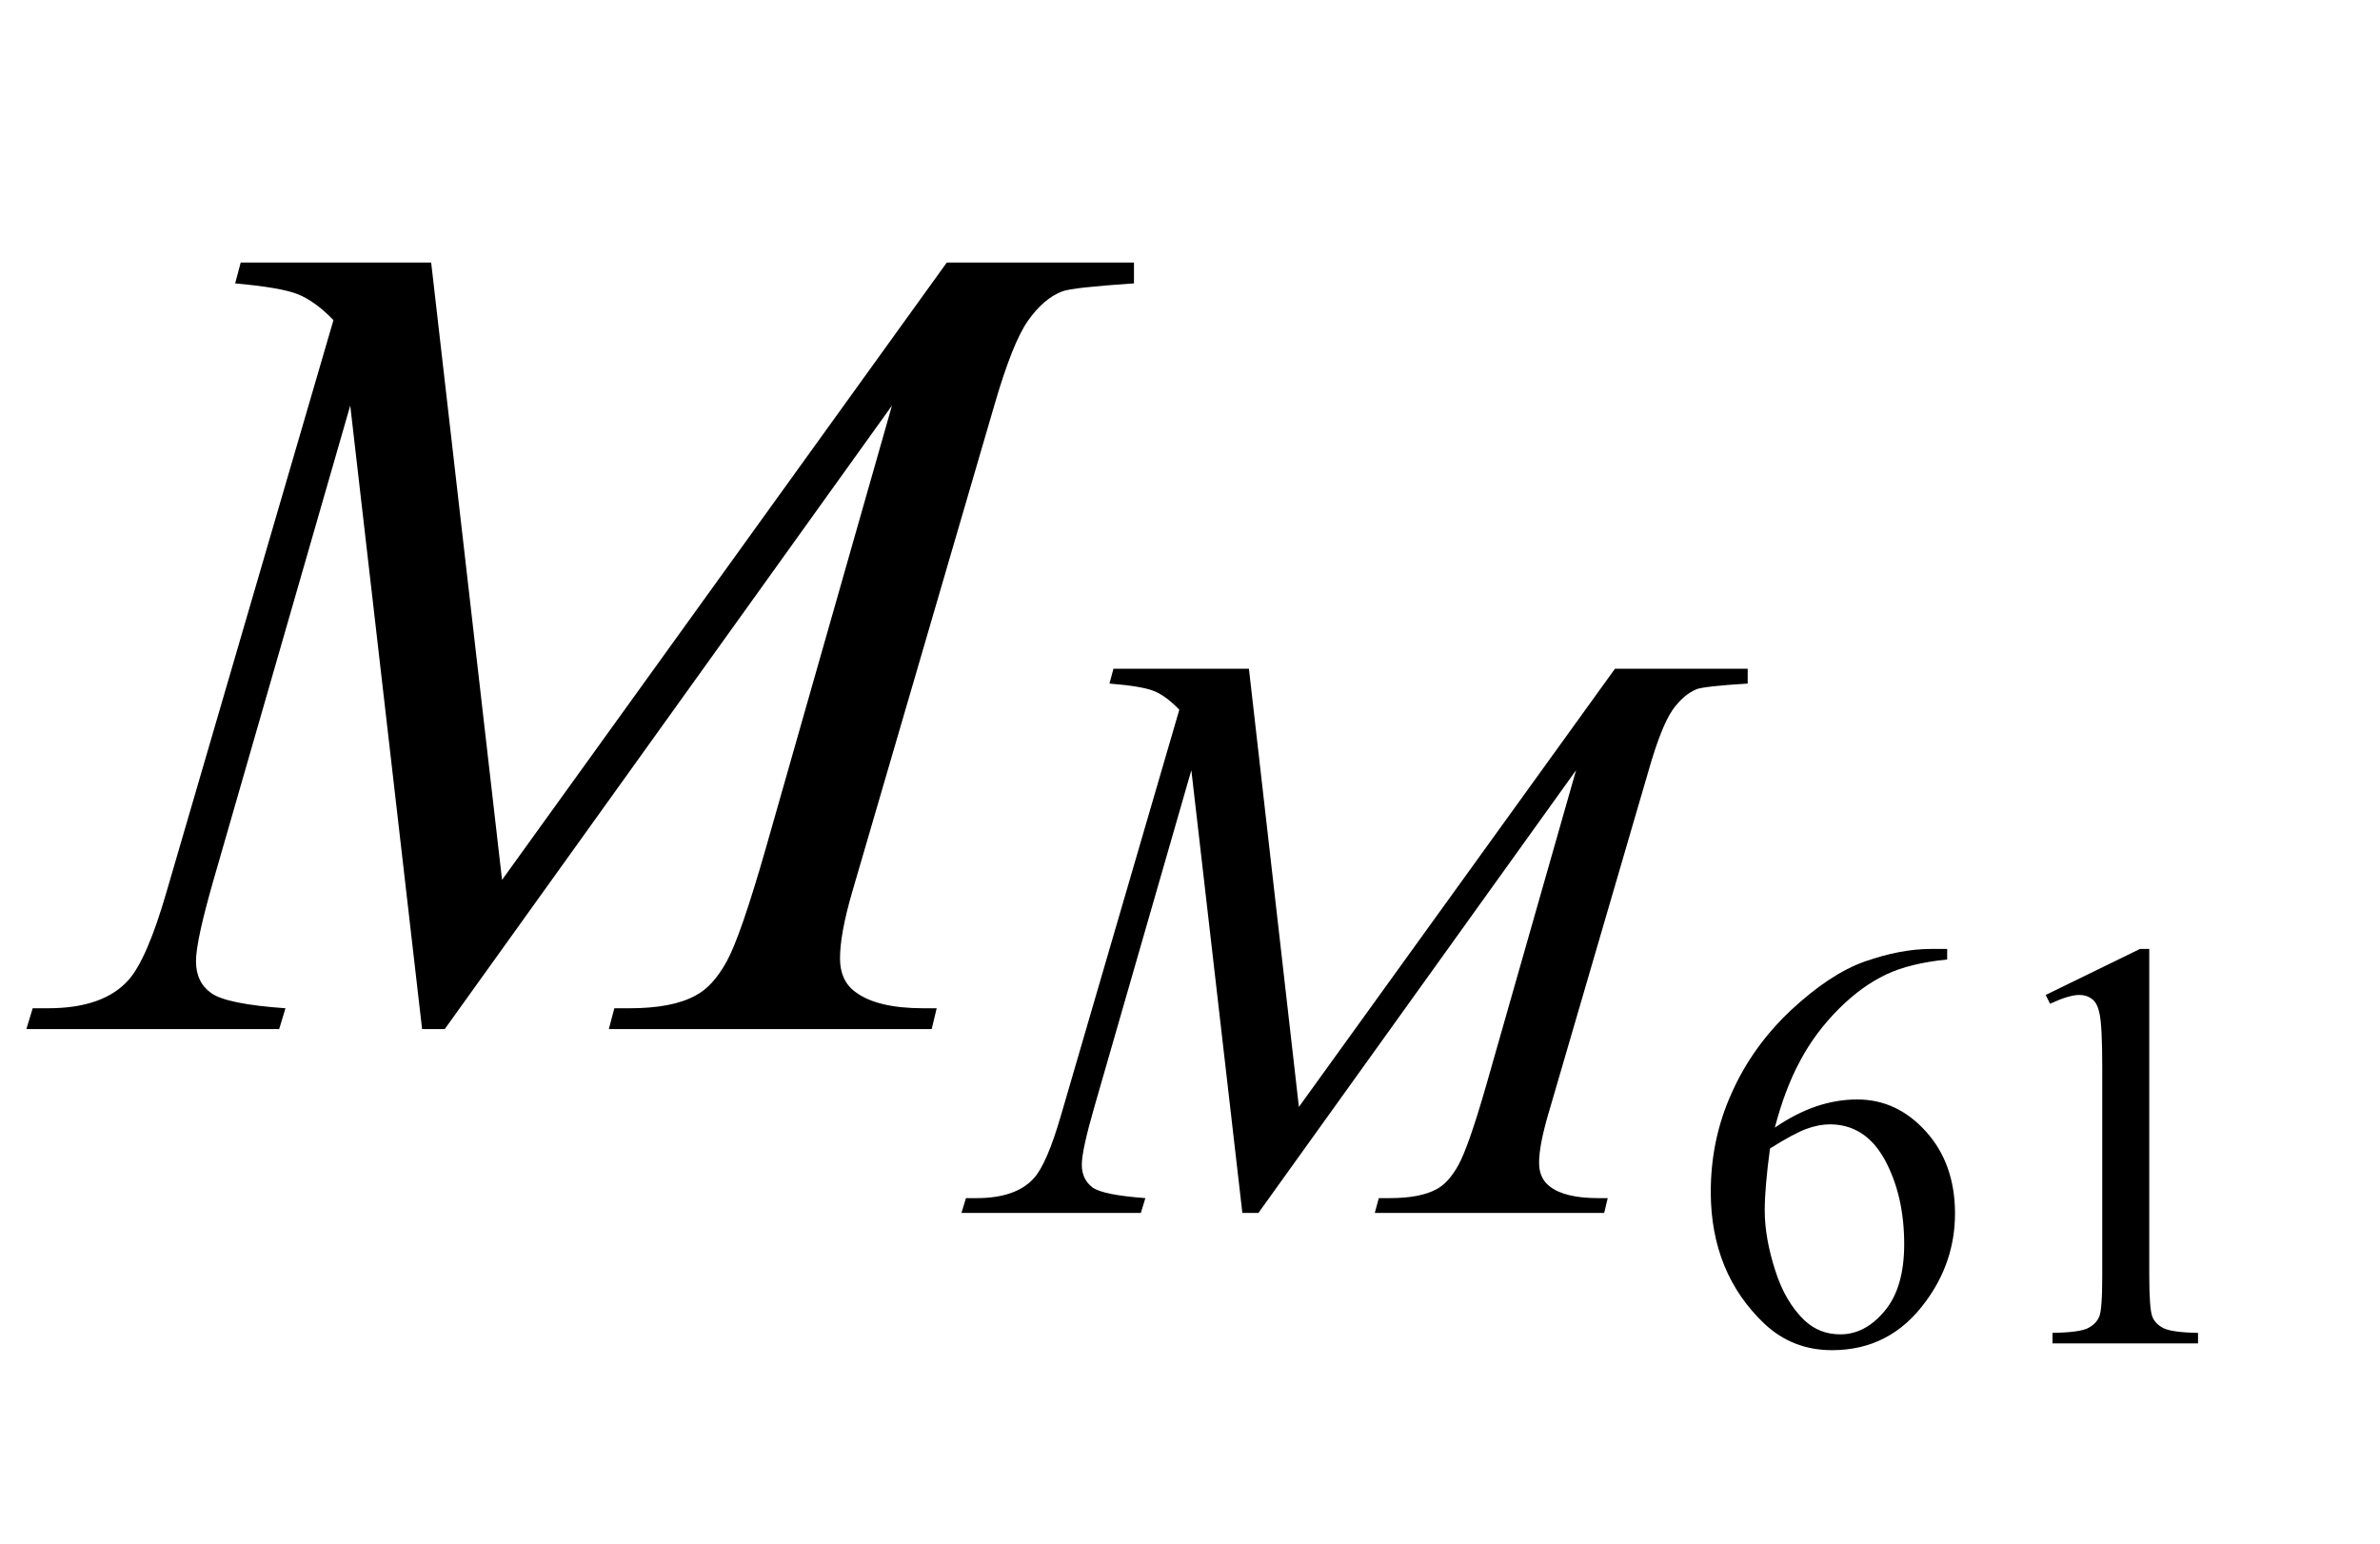 <?xml version="1.0" encoding="UTF-8"?>
<svg xmlns="http://www.w3.org/2000/svg" xmlns:xlink="http://www.w3.org/1999/xlink"  viewBox="0 0 37 24" version="1.1">
<defs>
<g>
<symbol overflow="visible" id="glyph0-0">
<path style="stroke:none;" d="M 2.496 0 L 2.496 -11.25 L 11.496 -11.25 L 11.496 0 Z M 2.777 -0.281 L 11.215 -0.281 L 11.215 -10.969 L 2.777 -10.969 Z M 2.777 -0.281 "/>
</symbol>
<symbol overflow="visible" id="glyph0-1">
<path style="stroke:none;" d="M 5.703 -11.918 L 6.805 -2.32 L 13.719 -11.918 L 16.629 -11.918 L 16.629 -11.594 C 15.996 -11.551 15.625 -11.512 15.512 -11.469 C 15.32 -11.395 15.141 -11.242 14.98 -11.012 C 14.82 -10.785 14.645 -10.344 14.457 -9.695 L 12.25 -2.137 C 12.121 -1.695 12.059 -1.352 12.059 -1.098 C 12.059 -0.871 12.137 -0.695 12.297 -0.578 C 12.52 -0.41 12.871 -0.324 13.352 -0.324 L 13.562 -0.324 L 13.484 0 L 8.465 0 L 8.551 -0.324 L 8.789 -0.324 C 9.234 -0.324 9.574 -0.391 9.809 -0.52 C 9.992 -0.613 10.152 -0.789 10.297 -1.051 C 10.441 -1.312 10.641 -1.891 10.898 -2.785 L 12.867 -9.695 L 5.914 0 L 5.562 0 L 4.445 -9.695 L 2.32 -2.32 C 2.141 -1.695 2.047 -1.273 2.047 -1.055 C 2.047 -0.836 2.125 -0.672 2.285 -0.559 C 2.445 -0.445 2.828 -0.367 3.438 -0.324 L 3.34 0 L -0.59 0 L -0.492 -0.324 L -0.254 -0.324 C 0.324 -0.324 0.742 -0.473 1 -0.766 C 1.188 -0.977 1.387 -1.434 1.59 -2.137 L 4.184 -11.023 C 3.992 -11.223 3.805 -11.355 3.629 -11.426 C 3.453 -11.496 3.129 -11.551 2.656 -11.594 L 2.742 -11.918 Z M 5.703 -11.918 "/>
</symbol>
<symbol overflow="visible" id="glyph1-0">
<path style="stroke:none;" d="M 1.773 0 L 1.773 -7.988 L 8.164 -7.988 L 8.164 0 Z M 1.973 -0.199 L 7.961 -0.199 L 7.961 -7.789 L 1.973 -7.789 Z M 1.973 -0.199 "/>
</symbol>
<symbol overflow="visible" id="glyph1-1">
<path style="stroke:none;" d="M 4.051 -8.461 L 4.828 -1.648 L 9.742 -8.461 L 11.805 -8.461 L 11.805 -8.23 C 11.355 -8.203 11.094 -8.172 11.016 -8.145 C 10.879 -8.09 10.75 -7.98 10.637 -7.82 C 10.523 -7.656 10.398 -7.344 10.266 -6.883 L 8.699 -1.516 C 8.609 -1.203 8.562 -0.957 8.562 -0.781 C 8.562 -0.617 8.617 -0.496 8.73 -0.41 C 8.887 -0.289 9.137 -0.23 9.48 -0.23 L 9.629 -0.23 L 9.574 0 L 6.008 0 L 6.07 -0.23 L 6.242 -0.23 C 6.559 -0.23 6.797 -0.277 6.965 -0.367 C 7.094 -0.434 7.207 -0.562 7.309 -0.746 C 7.41 -0.93 7.555 -1.34 7.738 -1.977 L 9.137 -6.883 L 4.199 0 L 3.949 0 L 3.156 -6.883 L 1.648 -1.648 C 1.52 -1.203 1.453 -0.902 1.453 -0.75 C 1.453 -0.594 1.512 -0.477 1.621 -0.395 C 1.734 -0.316 2.008 -0.262 2.441 -0.23 L 2.371 0 L -0.418 0 L -0.348 -0.23 L -0.18 -0.23 C 0.23 -0.23 0.527 -0.336 0.711 -0.543 C 0.844 -0.691 0.984 -1.016 1.129 -1.516 L 2.969 -7.824 C 2.832 -7.965 2.703 -8.062 2.578 -8.113 C 2.453 -8.164 2.223 -8.203 1.883 -8.23 L 1.945 -8.461 Z M 4.051 -8.461 "/>
</symbol>
<symbol overflow="visible" id="glyph2-0">
<path style="stroke:none;" d="M 1.258 0 L 1.258 -5.672 L 5.797 -5.672 L 5.797 0 Z M 1.398 -0.141 L 5.652 -0.141 L 5.652 -5.531 L 1.398 -5.531 Z M 1.398 -0.141 "/>
</symbol>
<symbol overflow="visible" id="glyph2-1">
<path style="stroke:none;" d="M 4.066 -6.133 L 4.066 -5.969 C 3.676 -5.93 3.359 -5.852 3.113 -5.734 C 2.867 -5.617 2.621 -5.441 2.383 -5.203 C 2.141 -4.961 1.941 -4.695 1.785 -4.402 C 1.625 -4.109 1.492 -3.758 1.387 -3.355 C 1.812 -3.648 2.238 -3.793 2.668 -3.793 C 3.078 -3.793 3.434 -3.629 3.734 -3.297 C 4.035 -2.965 4.188 -2.539 4.188 -2.02 C 4.188 -1.52 4.035 -1.059 3.73 -0.648 C 3.363 -0.145 2.879 0.105 2.277 0.105 C 1.867 0.105 1.52 -0.031 1.23 -0.301 C 0.672 -0.828 0.391 -1.516 0.391 -2.355 C 0.391 -2.895 0.496 -3.406 0.715 -3.891 C 0.93 -4.375 1.238 -4.805 1.637 -5.18 C 2.039 -5.555 2.422 -5.809 2.785 -5.938 C 3.152 -6.066 3.496 -6.133 3.809 -6.133 Z M 1.312 -3.031 C 1.258 -2.633 1.23 -2.309 1.23 -2.066 C 1.23 -1.781 1.285 -1.473 1.391 -1.141 C 1.496 -0.809 1.648 -0.547 1.855 -0.352 C 2.008 -0.211 2.191 -0.141 2.406 -0.141 C 2.664 -0.141 2.891 -0.262 3.094 -0.504 C 3.297 -0.746 3.398 -1.094 3.398 -1.543 C 3.398 -2.047 3.297 -2.484 3.098 -2.852 C 2.895 -3.223 2.609 -3.406 2.242 -3.406 C 2.129 -3.406 2.008 -3.383 1.879 -3.336 C 1.75 -3.289 1.562 -3.188 1.312 -3.031 Z M 1.312 -3.031 "/>
</symbol>
<symbol overflow="visible" id="glyph2-2">
<path style="stroke:none;" d="M 1.062 -5.418 L 2.527 -6.133 L 2.672 -6.133 L 2.672 -1.059 C 2.672 -0.723 2.688 -0.512 2.715 -0.43 C 2.742 -0.348 2.801 -0.285 2.891 -0.238 C 2.977 -0.195 3.156 -0.168 3.43 -0.164 L 3.43 0 L 1.168 0 L 1.168 -0.164 C 1.453 -0.168 1.637 -0.195 1.719 -0.238 C 1.801 -0.281 1.859 -0.336 1.891 -0.41 C 1.926 -0.48 1.941 -0.699 1.941 -1.059 L 1.941 -4.301 C 1.941 -4.738 1.926 -5.02 1.895 -5.145 C 1.875 -5.238 1.84 -5.309 1.785 -5.352 C 1.73 -5.395 1.664 -5.418 1.586 -5.418 C 1.477 -5.418 1.324 -5.371 1.129 -5.281 Z M 1.062 -5.418 "/>
</symbol>
</g>
</defs>
<g id="surface273507">
<g style="fill:rgb(0%,0%,0%);fill-opacity:1;">
  <use xlink:href="#glyph0-1" x="1" y="16"/>
</g>
<g style="fill:rgb(0%,0%,0%);fill-opacity:1;">
  <use xlink:href="#glyph1-1" x="15.365" y="18.858"/>
</g>
<g style="fill:rgb(0%,0%,0%);fill-opacity:1;">
  <use xlink:href="#glyph2-1" x="26.205" y="20.887"/>
  <use xlink:href="#glyph2-2" x="30.741" y="20.887"/>
</g>
</g>
</svg>